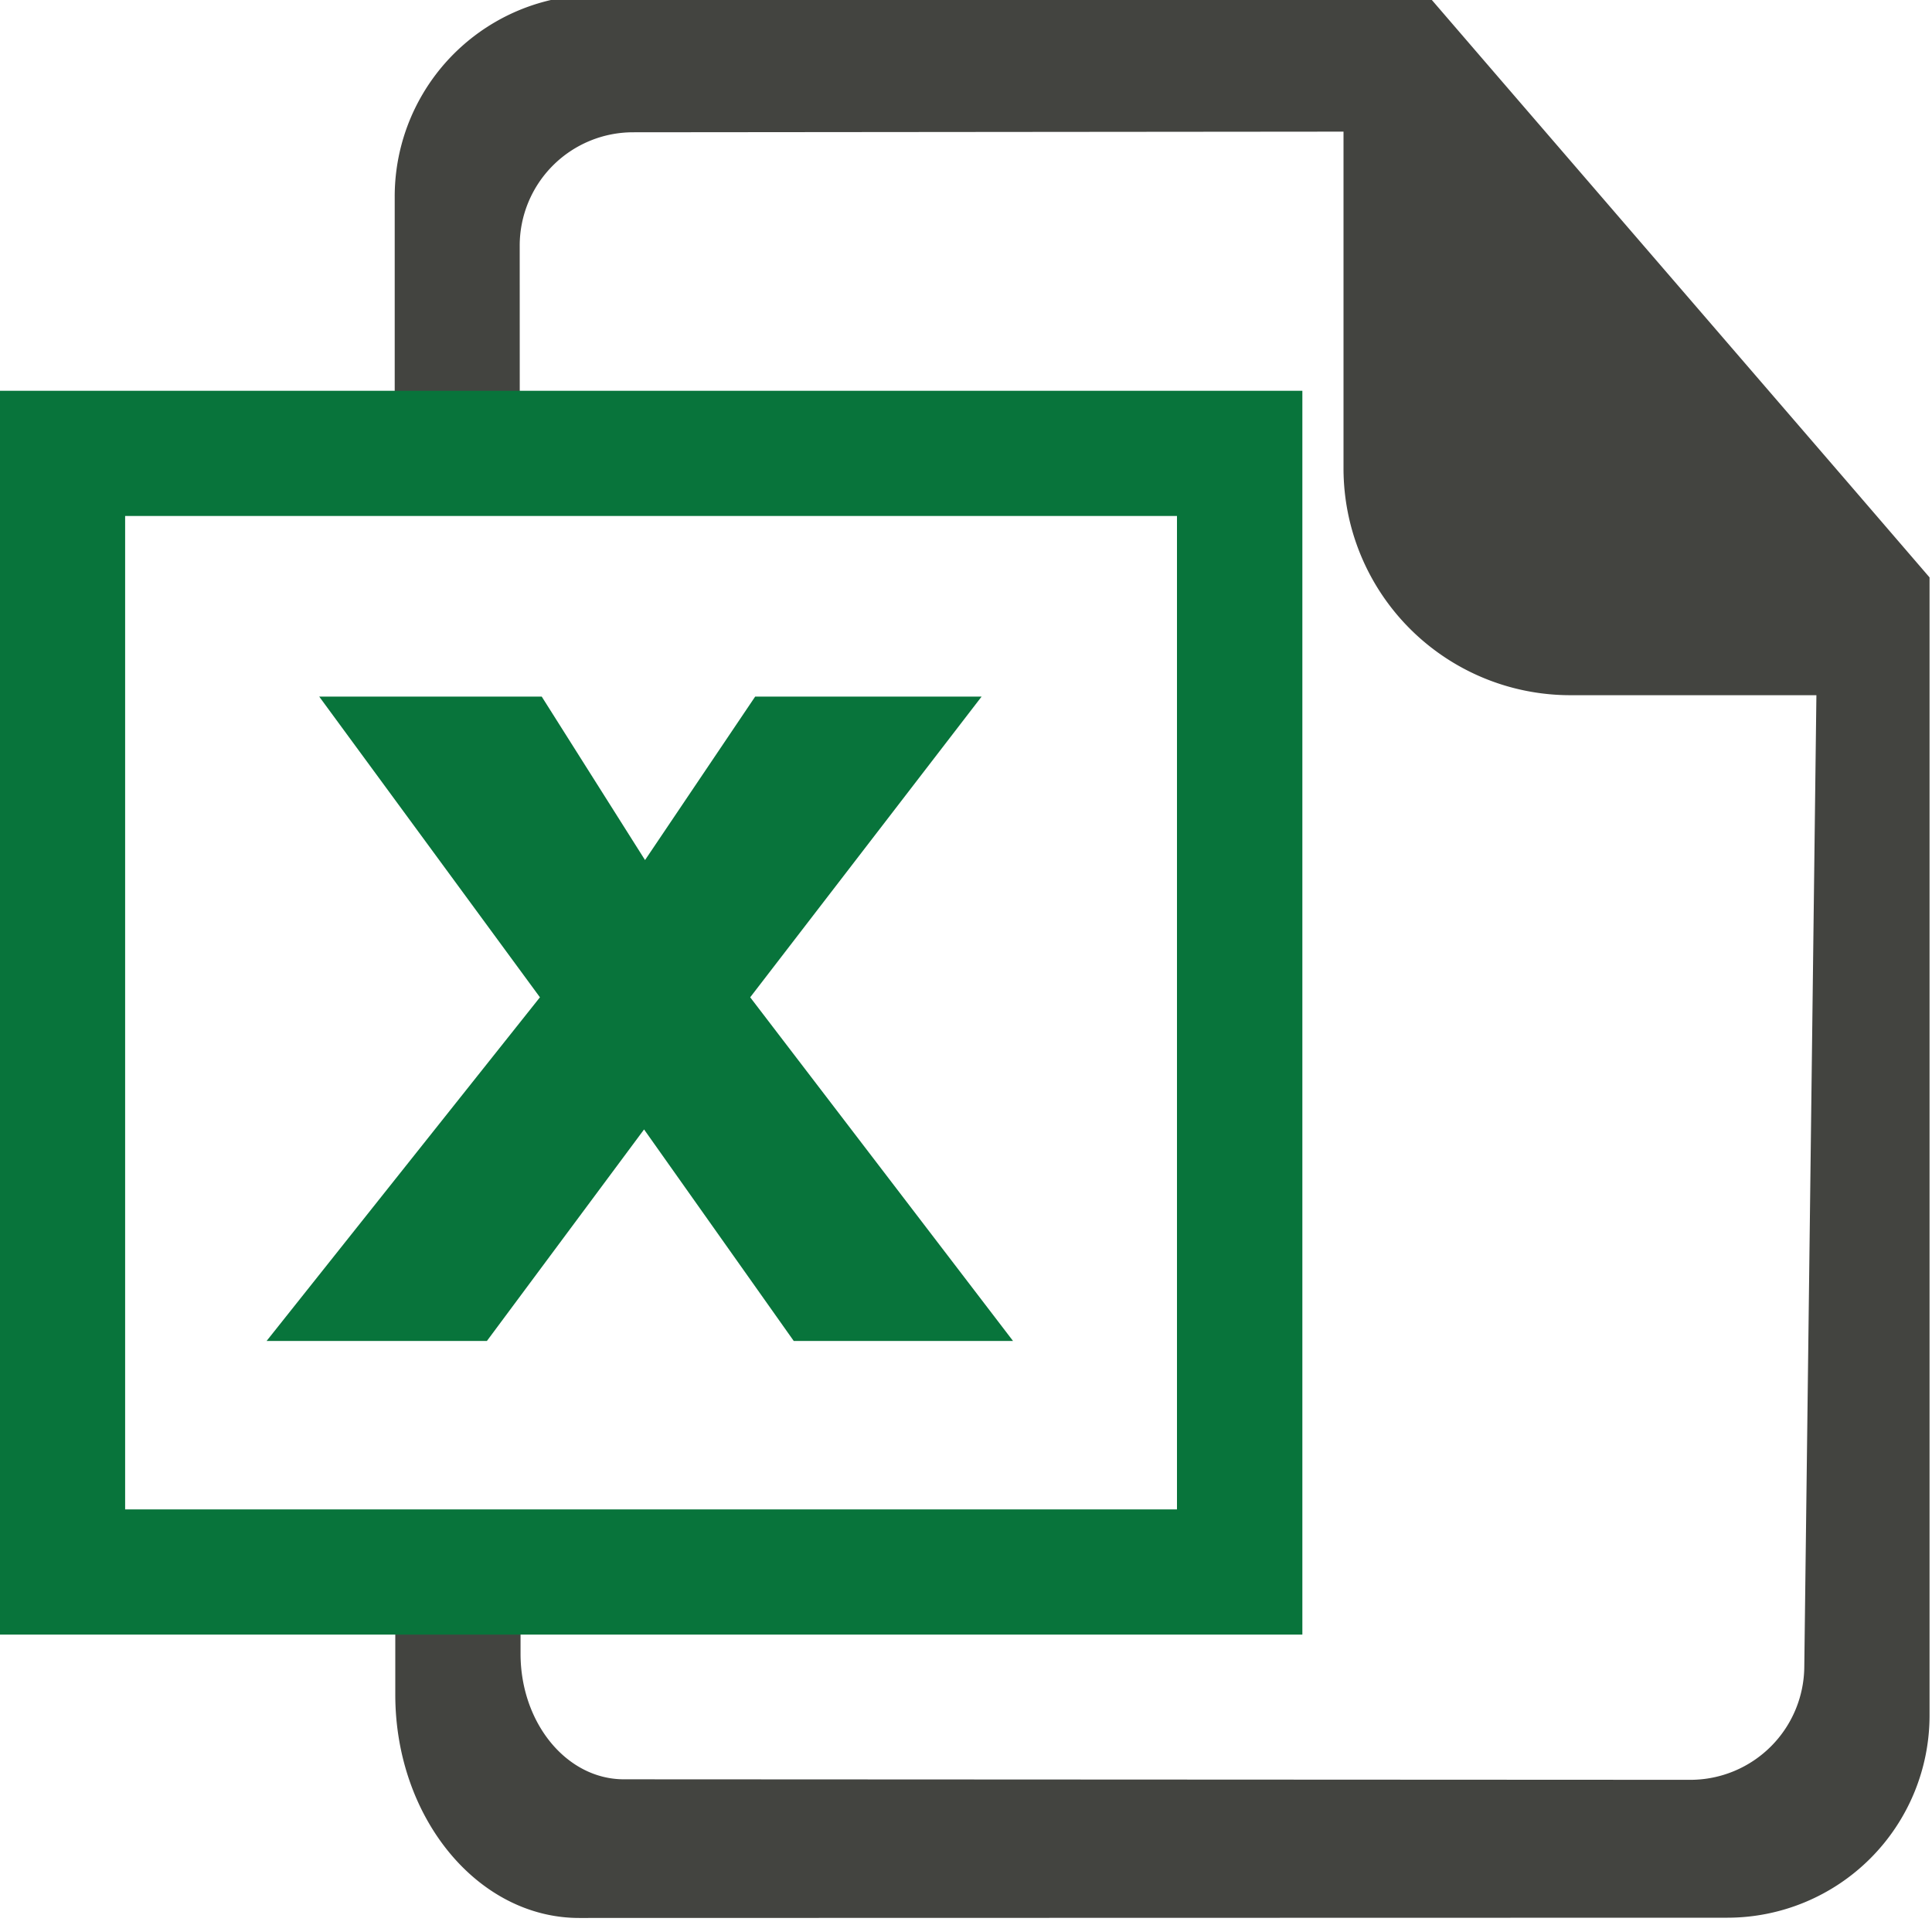 <svg height="30" width="30" xmlns="http://www.w3.org/2000/svg"><path clip-rule="evenodd" d="M28.705 7.506l-5.461-6.333-1.08-1.254H9.262a3.133 3.133 0 00-3.133 3.136V7.04h1.942L8.07 3.818a1.761 1.761 0 011.758-1.764l11.034-.01v5.228a3.522 3.522 0 003.524 3.523h3.819l-.188 15.081a1.77 1.77 0 01-1.759 1.761l-16.57-.008c-.887 0-1.601-.87-1.605-1.942V24.41H6.138v1.904c0 1.912 1.282 3.468 2.856 3.468l17.831-.004a3.141 3.141 0 003.137-3.139V8.966l-1.257-1.46" fill="#434440" fill-rule="evenodd"/><path d="M20.223 25.382H0V6.068h20.223v19.314m-18.28-1.944h16.333V8.012H1.943" fill="#08743B"/><path fill="#08743B" d="M15.73 20.822h-3.405l-2.324-3.284-2.44 3.284H4.14l4.244-5.336-3.427-4.669h3.455l1.604 2.538 1.71-2.538h3.516l-3.593 4.669 4.081 5.336"/></svg>